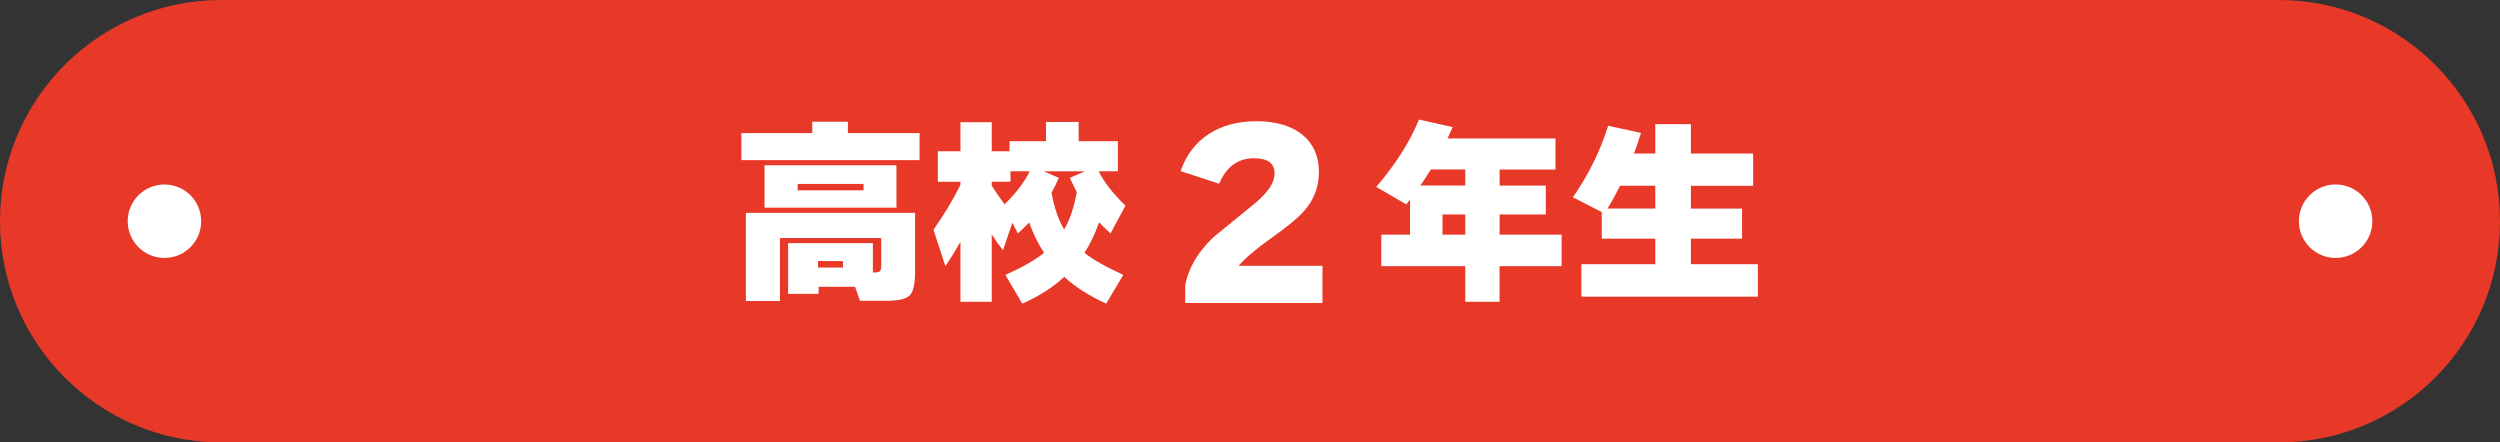 <?xml version="1.0" encoding="UTF-8"?>
<svg id="_レイヤー_2" data-name="レイヤー_2" xmlns="http://www.w3.org/2000/svg" width="338.25" height="59.86" viewBox="0 0 338.25 59.86">
  <rect x="0" y="0" width="338.25" height="59.86" fill="#333333" stroke="none"/>
  <defs>
    <style>
      .cls-1 {
        fill: #fff;
      }

      .cls-2 {
        fill: #e73828;
      }
    </style>
  </defs>
  <g id="_レイヤー_1-2" data-name="レイヤー_1">
    <g>
      <g>
        <path class="cls-2" d="M29.93,0h278.4C324.84,0,338.25,13.41,338.25,29.93h0c0,16.52-13.41,29.93-29.93,29.93H29.93C13.41,59.86,0,46.45,0,29.93H0C0,13.41,13.41,0,29.93,0Z"/>
        <circle class="cls-1" cx="22.25" cy="29.93" r="4.97"/>
        <circle class="cls-1" cx="316.01" cy="29.93" r="4.97"/>
      </g>
      <g>
        <path class="cls-1" d="M124.43,21.67h-24.12v-3.67h9.59v-1.53h4.82v1.53h9.7v3.67ZM115.69,38.8h-4.93v.96h-4.13v-6.86h11.47v3.97h.08c.45,0,.73-.05.86-.16.12-.11.19-.38.19-.8v-3.7h-13.7v8.52h-4.61v-11.93h22.89v8.01c0,1.61-.24,2.66-.72,3.15s-1.53.74-3.14.74h-3.59l-.67-1.9ZM121.29,28.1h-17.85v-5.74h17.85v5.74ZM116.84,25.75v-.86h-8.92v.86h8.92ZM114.06,36.2v-.88h-3.38v.88h3.38Z"/>
        <path class="cls-1" d="M129.95,32.71c-.64,1.14-1.32,2.24-2.04,3.3l-1.61-4.93c1.46-2.07,2.68-4.1,3.65-6.08v-.4h-3.06v-4.13h3.06v-3.94h4.23v3.94h2.41v-1.37h4.93v-2.6h4.42v2.6h5.31v4.07h-2.6c.71,1.45,1.92,3,3.62,4.66l-2.01,3.75c-.68-.62-1.2-1.13-1.55-1.5-.57,1.59-1.23,2.97-1.98,4.13,1.2.95,2.95,1.94,5.25,2.98l-2.31,3.89c-2.29-1.04-4.18-2.24-5.68-3.62-1.52,1.41-3.41,2.62-5.68,3.62l-2.28-3.89c2.25-1,3.99-1.99,5.23-2.98-.79-1.2-1.46-2.56-2.01-4.1-.34.36-.85.85-1.53,1.47l-.75-1.45-1.26,3.73c-.48-.59-.99-1.3-1.53-2.14v9.11h-4.23v-8.12ZM136.73,24.59h-2.55v.51c.48.79,1.06,1.63,1.74,2.55,1.57-1.55,2.71-3.05,3.4-4.48h-2.6v1.42ZM143.97,31.08c.79-1.36,1.36-3.05,1.72-5.09-.3-.57-.62-1.21-.94-1.93l2.04-.88h-5.57l2.04.88c-.3.7-.63,1.37-.99,2.01.36,2,.93,3.67,1.72,5.01Z"/>
        <path class="cls-1" d="M178.93,41h-18.57v-2.37c.4-2.28,1.65-4.44,3.75-6.48,1.84-1.5,3.69-3.01,5.55-4.53,1.86-1.52,2.79-2.9,2.79-4.14,0-1.38-.93-2.07-2.79-2.07-2.16,0-3.73,1.15-4.71,3.45l-5.22-1.71c.76-2.18,2.03-3.85,3.81-5.01,1.78-1.16,3.95-1.74,6.51-1.74s4.74.63,6.24,1.89c1.44,1.22,2.16,2.88,2.16,4.98,0,1.98-.66,3.73-1.98,5.25-.78.9-2.24,2.11-4.38,3.63-2.14,1.52-3.64,2.79-4.5,3.81h11.34v5.04Z"/>
        <path class="cls-1" d="M211.28,36.01h-8.39v4.82h-4.64v-4.82h-11.36v-4.26h3.89v-4.74c-.11.14-.28.36-.51.64l-4.07-2.36c2.61-3.04,4.54-6.07,5.79-9.11l4.56,1.02c-.21.48-.45.99-.7,1.53h14.61v4.21h-7.56v2.17h6.25v3.91h-6.25v2.73h8.39v4.26ZM192.17,25.1h6.08v-2.17h-4.66c-.43.71-.9,1.44-1.42,2.17ZM198.25,31.75v-2.73h-3.08v2.73h3.08Z"/>
        <path class="cls-1" d="M237.84,40.14h-23.88v-4.39h10v-3.46h-7.24v-3.59l-3.91-2.01c2.11-3.02,3.7-6.24,4.77-9.67l4.45.96c-.3.98-.63,1.91-.96,2.79h2.89v-3.97h4.82v3.97h8.42v4.37h-8.42v3.08h6.92v4.07h-6.92v3.46h9.06v4.39ZM219.19,25.13c-.55,1.12-1.12,2.15-1.69,3.08h6.46v-3.08h-4.77Z"/>
      </g>
    </g>
  </g>
</svg>